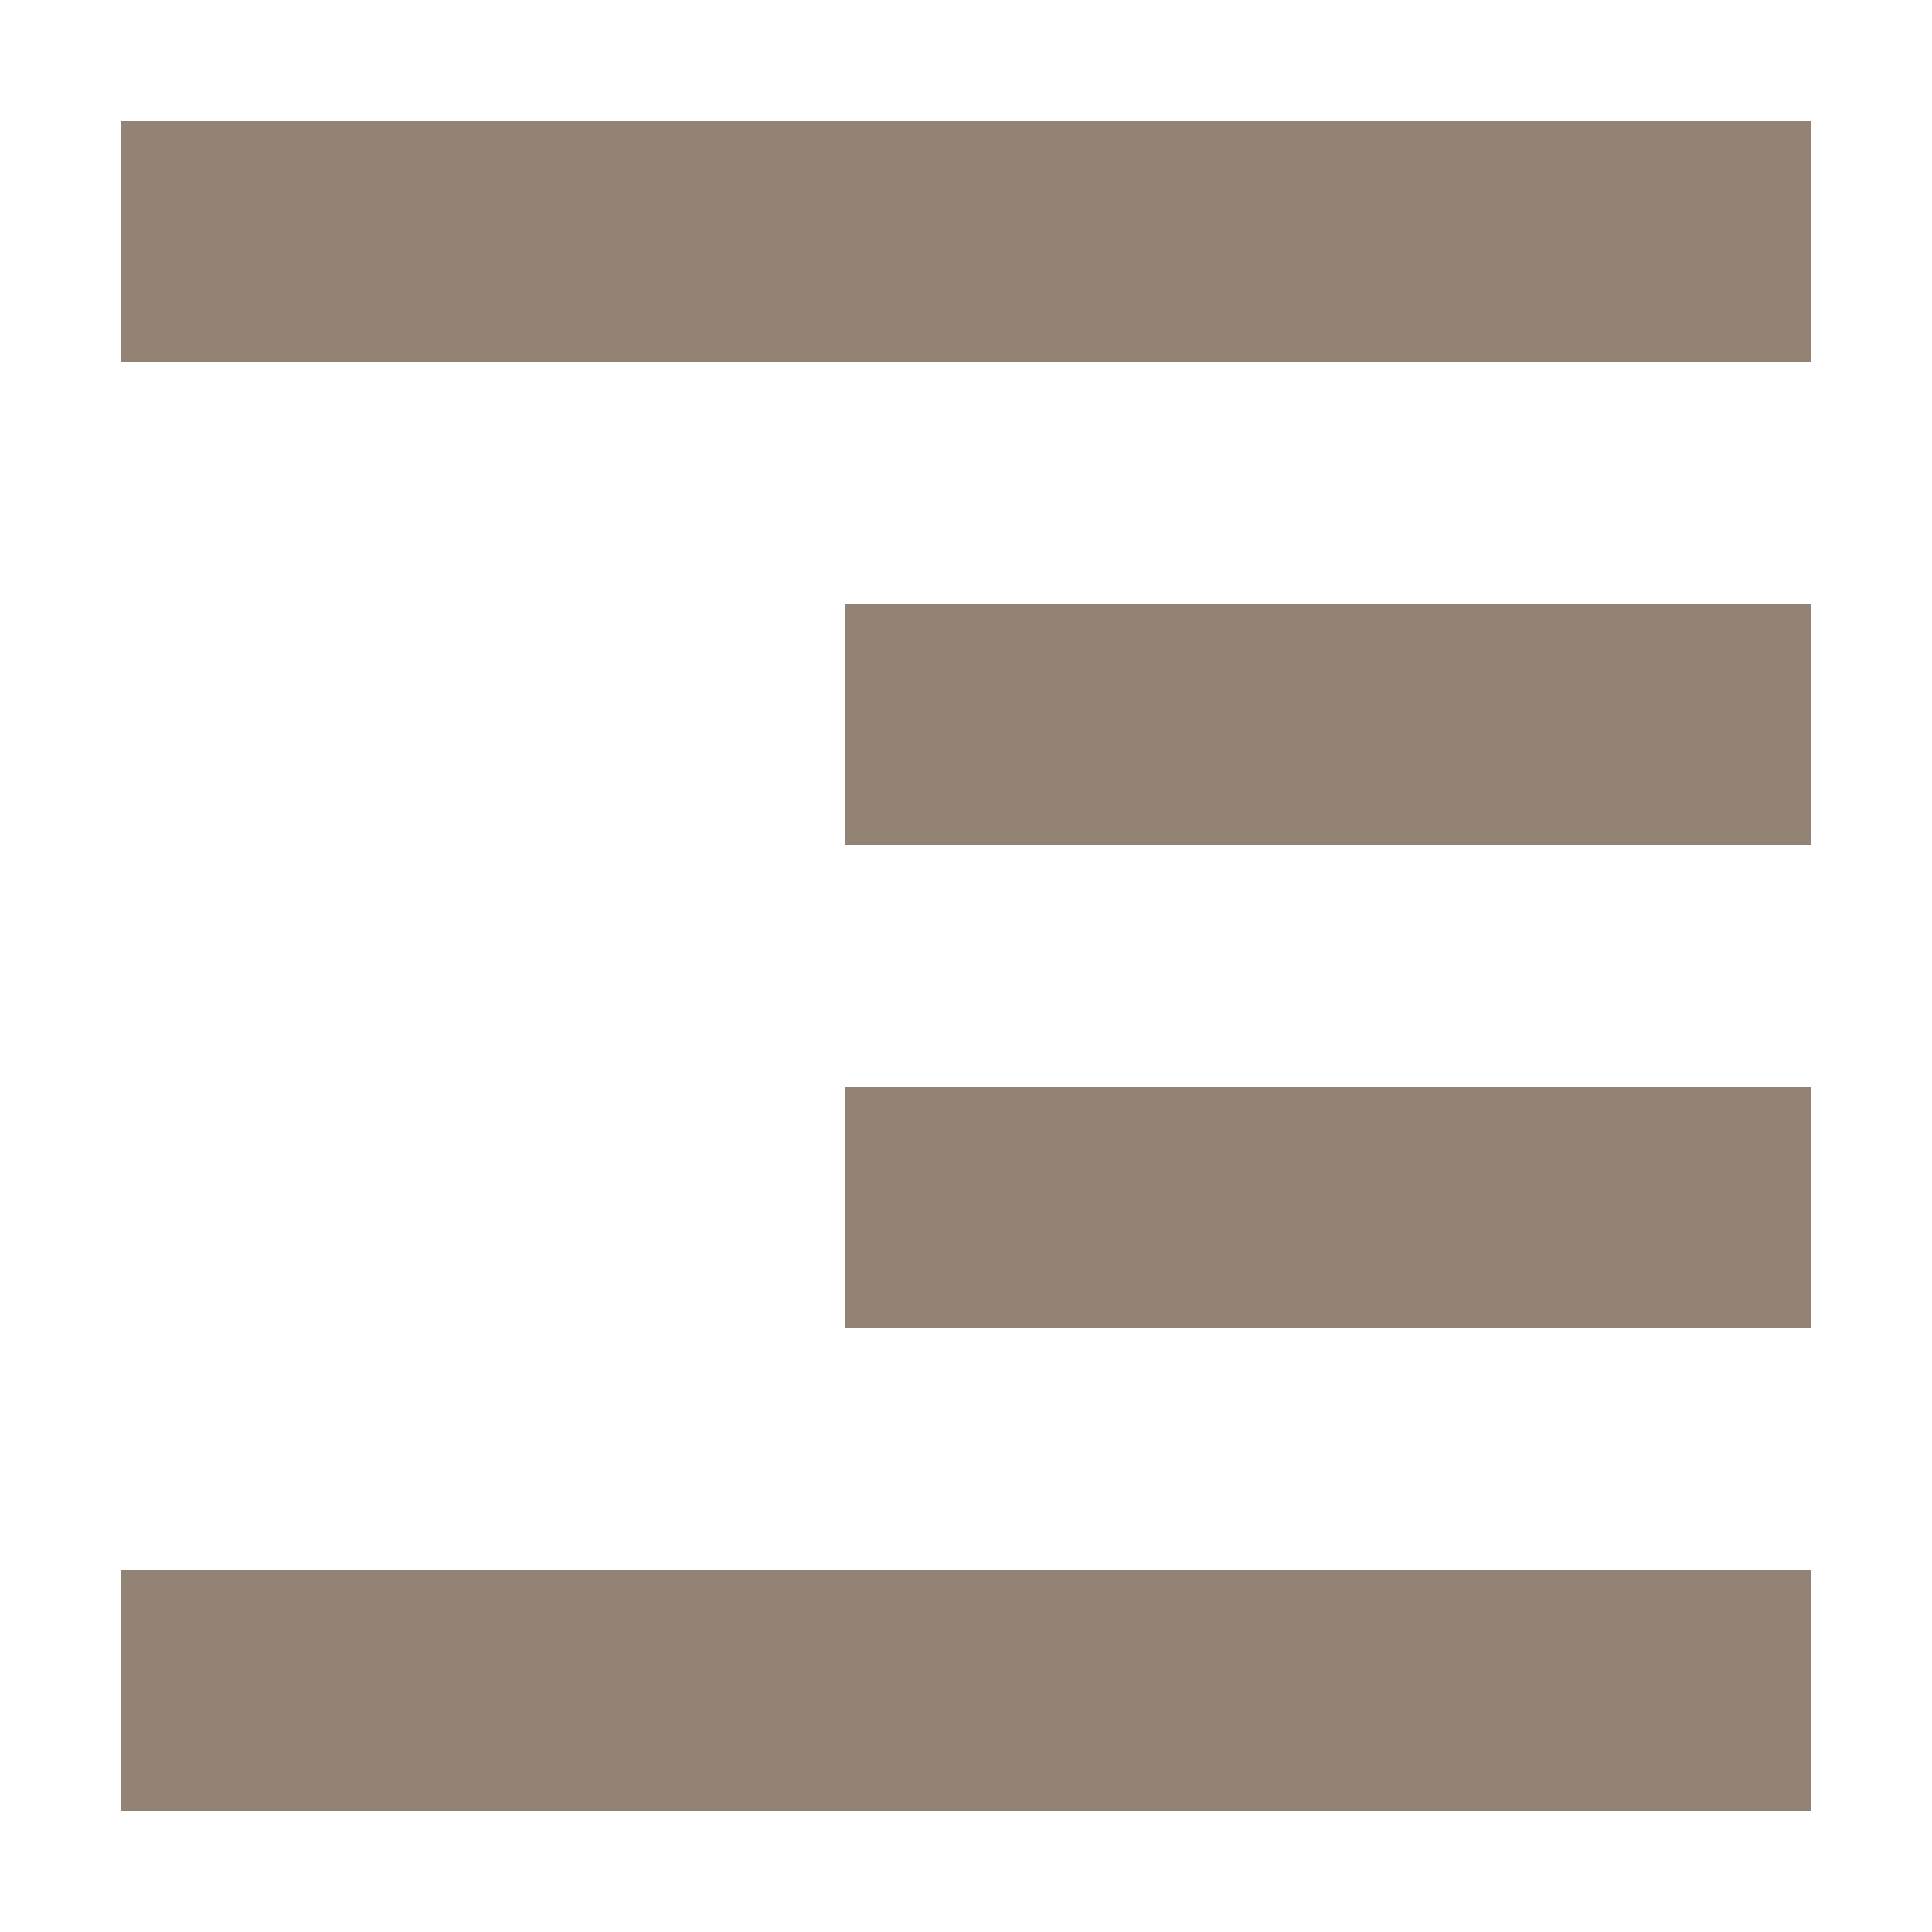 <svg xmlns="http://www.w3.org/2000/svg" width="16" height="16" version="1.1">
 <path style="fill:#928374" d="M 15,1 V 3 H 1 V 1 Z M 15,5 V 7 H 7 V 5 Z M 15,9 V 11 H 7 V 9 Z M 15,13 V 15 H 1 V 13 Z"/>
</svg>
